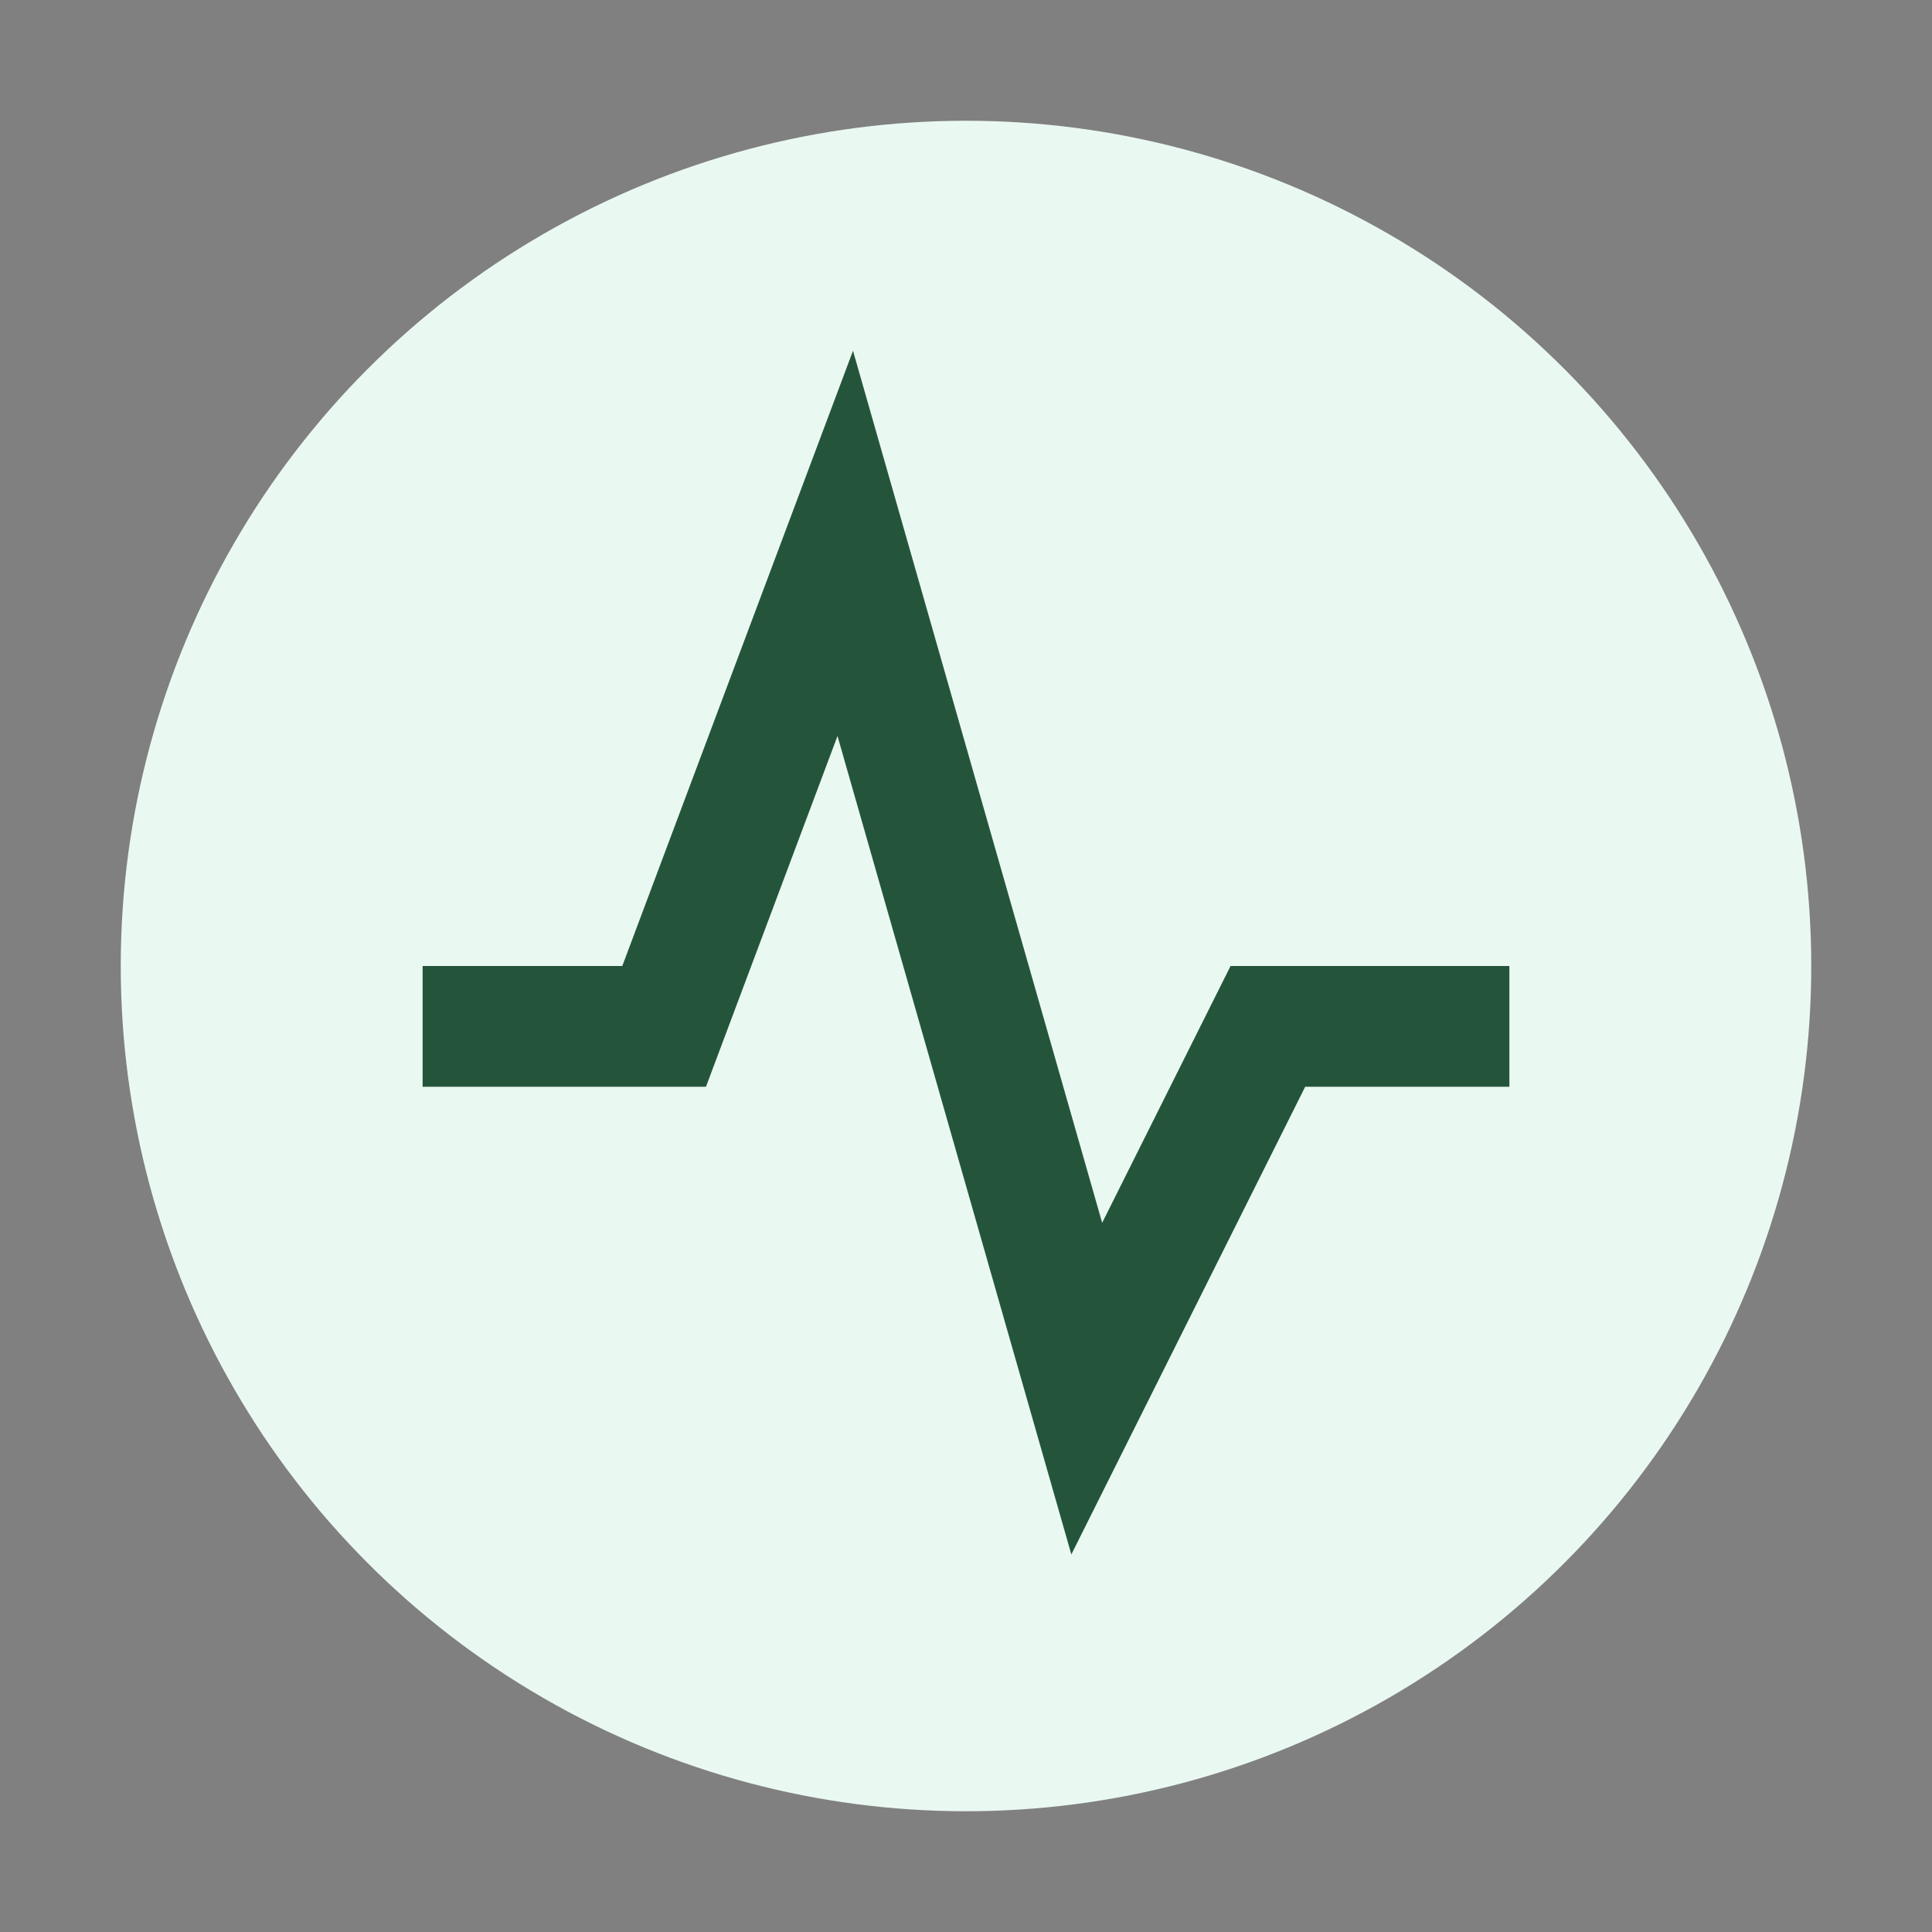 <?xml version="1.0" encoding="UTF-8"?>
<svg xmlns="http://www.w3.org/2000/svg" width="32" height="32" viewBox="0 0 32 32"><rect x="0" y="0" width="32" height="32" fill="#808080" stroke="none"/><circle cx="16" cy="16" r="14" fill="#eaf8f2"/><path d="M7 17h4l3-8 4 14 3-6h4" stroke="#24553b" stroke-width="2" fill="none"/></svg>